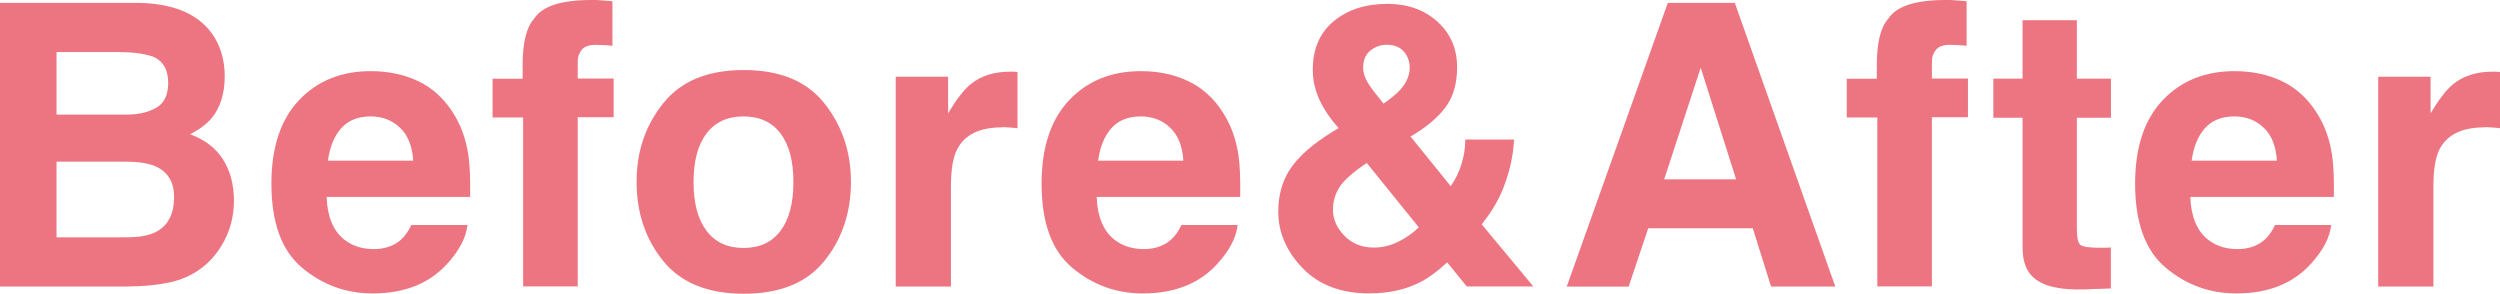 <?xml version="1.0" encoding="UTF-8"?>
<svg id="_レイヤー_2" data-name="レイヤー 2" xmlns="http://www.w3.org/2000/svg" viewBox="0 0 246.31 28.95">
  <defs>
    <style>
      .cls-1 {
        fill: #ed7581;
        stroke-width: 0px;
      }
    </style>
  </defs>
  <g id="_レイヤー_1-2" data-name="レイヤー 1">
    <g>
      <path class="cls-1" d="M12.67,28.23H0V.28h13.57c3.43.05,5.85,1.04,7.28,2.98.86,1.19,1.29,2.61,1.29,4.27s-.43,3.08-1.29,4.11c-.48.58-1.19,1.11-2.12,1.59,1.43.52,2.51,1.34,3.23,2.46s1.09,2.49,1.09,4.09-.42,3.14-1.25,4.46c-.53.87-1.19,1.61-1.99,2.2-.9.68-1.96,1.15-3.18,1.4-1.22.25-2.54.38-3.97.38ZM15.43,10.6c.76-.46,1.14-1.27,1.14-2.45,0-1.3-.51-2.16-1.52-2.58-.87-.29-1.98-.44-3.34-.44h-6.14v6.16h6.86c1.23,0,2.22-.23,3-.7ZM12.53,15.93h-6.96v7.45h6.86c1.23,0,2.18-.16,2.86-.49,1.24-.61,1.86-1.77,1.86-3.49,0-1.45-.6-2.45-1.8-3-.67-.3-1.61-.46-2.82-.47Z"/>
      <path class="cls-1" d="M46.06,22.16c-.14,1.23-.78,2.47-1.92,3.74-1.77,2.01-4.25,3.01-7.43,3.01-2.63,0-4.95-.85-6.96-2.54-2.01-1.69-3.01-4.45-3.01-8.27,0-3.58.91-6.32,2.72-8.23,1.81-1.91,4.17-2.86,7.06-2.86,1.72,0,3.27.32,4.65.97,1.38.65,2.51,1.66,3.41,3.05.81,1.23,1.33,2.65,1.57,4.27.14.95.2,2.31.17,4.1h-14.14c.08,2.07.73,3.53,1.95,4.36.75.52,1.64.78,2.69.78,1.11,0,2.02-.32,2.71-.95.38-.34.71-.82,1-1.42h5.52ZM40.71,15.83c-.09-1.43-.52-2.51-1.3-3.25-.78-.74-1.74-1.11-2.89-1.11-1.25,0-2.22.39-2.91,1.17-.69.78-1.12,1.85-1.3,3.19h8.4Z"/>
      <path class="cls-1" d="M60.34.11v4.4c-.3-.04-.81-.07-1.53-.09-.71-.02-1.21.14-1.48.47s-.41.7-.41,1.11v1.74h3.54v3.81h-3.54v16.67h-5.38V11.57h-3.01v-3.81h2.96v-1.33c0-2.21.37-3.73,1.12-4.57.78-1.24,2.67-1.86,5.67-1.86.34,0,.65,0,.93.03.28.02.66.05,1.14.09Z"/>
      <path class="cls-1" d="M81.22,10.18c1.74,2.19,2.62,4.77,2.62,7.75s-.87,5.63-2.62,7.78c-1.74,2.16-4.39,3.23-7.94,3.23s-6.2-1.08-7.94-3.23c-1.74-2.15-2.62-4.75-2.62-7.78s.87-5.57,2.62-7.75c1.74-2.19,4.39-3.28,7.94-3.28s6.2,1.09,7.94,3.28ZM73.26,11.47c-1.58,0-2.8.56-3.65,1.68-.85,1.12-1.28,2.71-1.28,4.79s.43,3.67,1.28,4.8,2.07,1.69,3.65,1.69,2.79-.56,3.64-1.69,1.27-2.72,1.27-4.8-.42-3.67-1.27-4.79c-.85-1.12-2.06-1.68-3.64-1.68Z"/>
      <path class="cls-1" d="M98.7,12.55c-2.17,0-3.63.71-4.38,2.12-.42.8-.63,2.02-.63,3.68v9.88h-5.44V7.56h5.16v3.6c.83-1.38,1.56-2.32,2.18-2.83,1.01-.85,2.33-1.27,3.94-1.27.1,0,.19,0,.26,0,.07,0,.22.02.46.03v5.54c-.34-.04-.64-.06-.91-.08s-.48-.02-.64-.02Z"/>
      <path class="cls-1" d="M121.94,22.16c-.14,1.23-.78,2.47-1.92,3.74-1.77,2.01-4.25,3.01-7.43,3.01-2.63,0-4.95-.85-6.96-2.54-2.01-1.69-3.01-4.45-3.01-8.27,0-3.58.91-6.32,2.72-8.23s4.17-2.86,7.06-2.86c1.72,0,3.27.32,4.64.97,1.38.65,2.52,1.66,3.41,3.05.81,1.23,1.33,2.65,1.57,4.27.14.95.2,2.31.17,4.1h-14.14c.08,2.07.73,3.53,1.95,4.36.75.52,1.64.78,2.69.78,1.11,0,2.02-.32,2.71-.95.38-.34.71-.82,1-1.42h5.52ZM116.59,15.83c-.09-1.43-.52-2.51-1.3-3.25-.78-.74-1.74-1.11-2.89-1.11-1.25,0-2.22.39-2.91,1.17-.69.78-1.12,1.85-1.3,3.19h8.4Z"/>
      <path class="cls-1" d="M134.97,28.91c-2.83,0-5.04-.83-6.64-2.5s-2.39-3.52-2.39-5.55c0-1.68.42-3.12,1.25-4.32.83-1.2,2.2-2.39,4.1-3.56l.59-.36c-.81-.91-1.44-1.84-1.88-2.79-.44-.95-.66-1.93-.66-2.96,0-2.04.68-3.62,2.05-4.77,1.37-1.14,3.13-1.72,5.31-1.72,1.98,0,3.62.58,4.92,1.75,1.29,1.17,1.94,2.66,1.94,4.48,0,1.64-.39,2.98-1.17,4s-1.92,1.97-3.42,2.84l3.96,4.89c.46-.66.81-1.37,1.05-2.14.25-.77.38-1.59.39-2.45h4.8c-.08,1.69-.48,3.41-1.21,5.14-.41.97-1.06,2.05-1.97,3.22l5.08,6.11h-6.56l-1.93-2.37c-.94.87-1.81,1.52-2.62,1.93-1.44.75-3.1,1.12-4.99,1.12ZM134.66,16.06c-1.35.9-2.25,1.69-2.68,2.37-.44.68-.65,1.43-.65,2.26,0,.92.38,1.77,1.13,2.54.75.77,1.72,1.16,2.89,1.16.88,0,1.72-.21,2.51-.62.79-.41,1.43-.87,1.92-1.38l-5.12-6.33ZM134.3,6.67c0,.51.18,1.04.53,1.59.23.37.72,1.02,1.48,1.95.76-.53,1.3-.98,1.63-1.35.63-.68.95-1.42.95-2.22,0-.58-.19-1.1-.57-1.55-.38-.45-.95-.68-1.72-.68-.48,0-.93.13-1.35.4-.63.39-.95,1.01-.95,1.86Z"/>
      <path class="cls-1" d="M172.68,22.49h-10.29l-1.93,5.75h-6.1L164.32.28h6.6l9.9,27.95h-6.33l-1.8-5.75ZM171.05,17.67l-3.49-11-3.6,11h7.09Z"/>
      <path class="cls-1" d="M193.76.11v4.4c-.3-.04-.81-.07-1.53-.09-.71-.02-1.21.14-1.48.47-.27.33-.41.7-.41,1.11v1.74h3.55v3.81h-3.55v16.67h-5.38V11.57h-3.01v-3.81h2.96v-1.33c0-2.21.37-3.73,1.12-4.57.78-1.24,2.67-1.86,5.67-1.86.34,0,.65,0,.93.03.28.02.66.05,1.14.09Z"/>
      <path class="cls-1" d="M207.97,24.38v4.04l-2.56.09c-2.55.09-4.3-.35-5.23-1.33-.61-.62-.91-1.57-.91-2.86v-12.72h-2.88v-3.85h2.88V1.99h5.35v5.76h3.36v3.85h-3.36v10.92c0,.85.11,1.38.32,1.58.21.21.87.31,1.97.31.16,0,.34,0,.52,0,.18,0,.36-.02.54-.03Z"/>
      <path class="cls-1" d="M229.68,22.16c-.14,1.23-.78,2.47-1.92,3.74-1.77,2.01-4.25,3.01-7.43,3.01-2.63,0-4.95-.85-6.96-2.54-2.01-1.69-3.01-4.45-3.01-8.27,0-3.58.91-6.32,2.72-8.23s4.17-2.86,7.06-2.86c1.72,0,3.27.32,4.65.97,1.38.65,2.51,1.66,3.41,3.05.81,1.23,1.33,2.65,1.57,4.27.14.95.2,2.31.17,4.1h-14.14c.08,2.07.73,3.53,1.95,4.36.75.52,1.64.78,2.69.78,1.11,0,2.02-.32,2.71-.95.38-.34.71-.82,1-1.42h5.52ZM224.33,15.83c-.09-1.43-.52-2.51-1.3-3.25-.78-.74-1.74-1.11-2.89-1.11-1.25,0-2.22.39-2.91,1.17-.69.78-1.12,1.85-1.3,3.19h8.4Z"/>
      <path class="cls-1" d="M244.75,12.55c-2.17,0-3.63.71-4.38,2.12-.42.8-.62,2.02-.62,3.68v9.88h-5.44V7.56h5.16v3.6c.83-1.38,1.56-2.32,2.18-2.83,1.01-.85,2.33-1.27,3.94-1.27.1,0,.19,0,.26,0,.07,0,.22.02.46.03v5.54c-.34-.04-.64-.06-.91-.08s-.48-.02-.64-.02Z"/>
    </g>
  </g>
</svg>